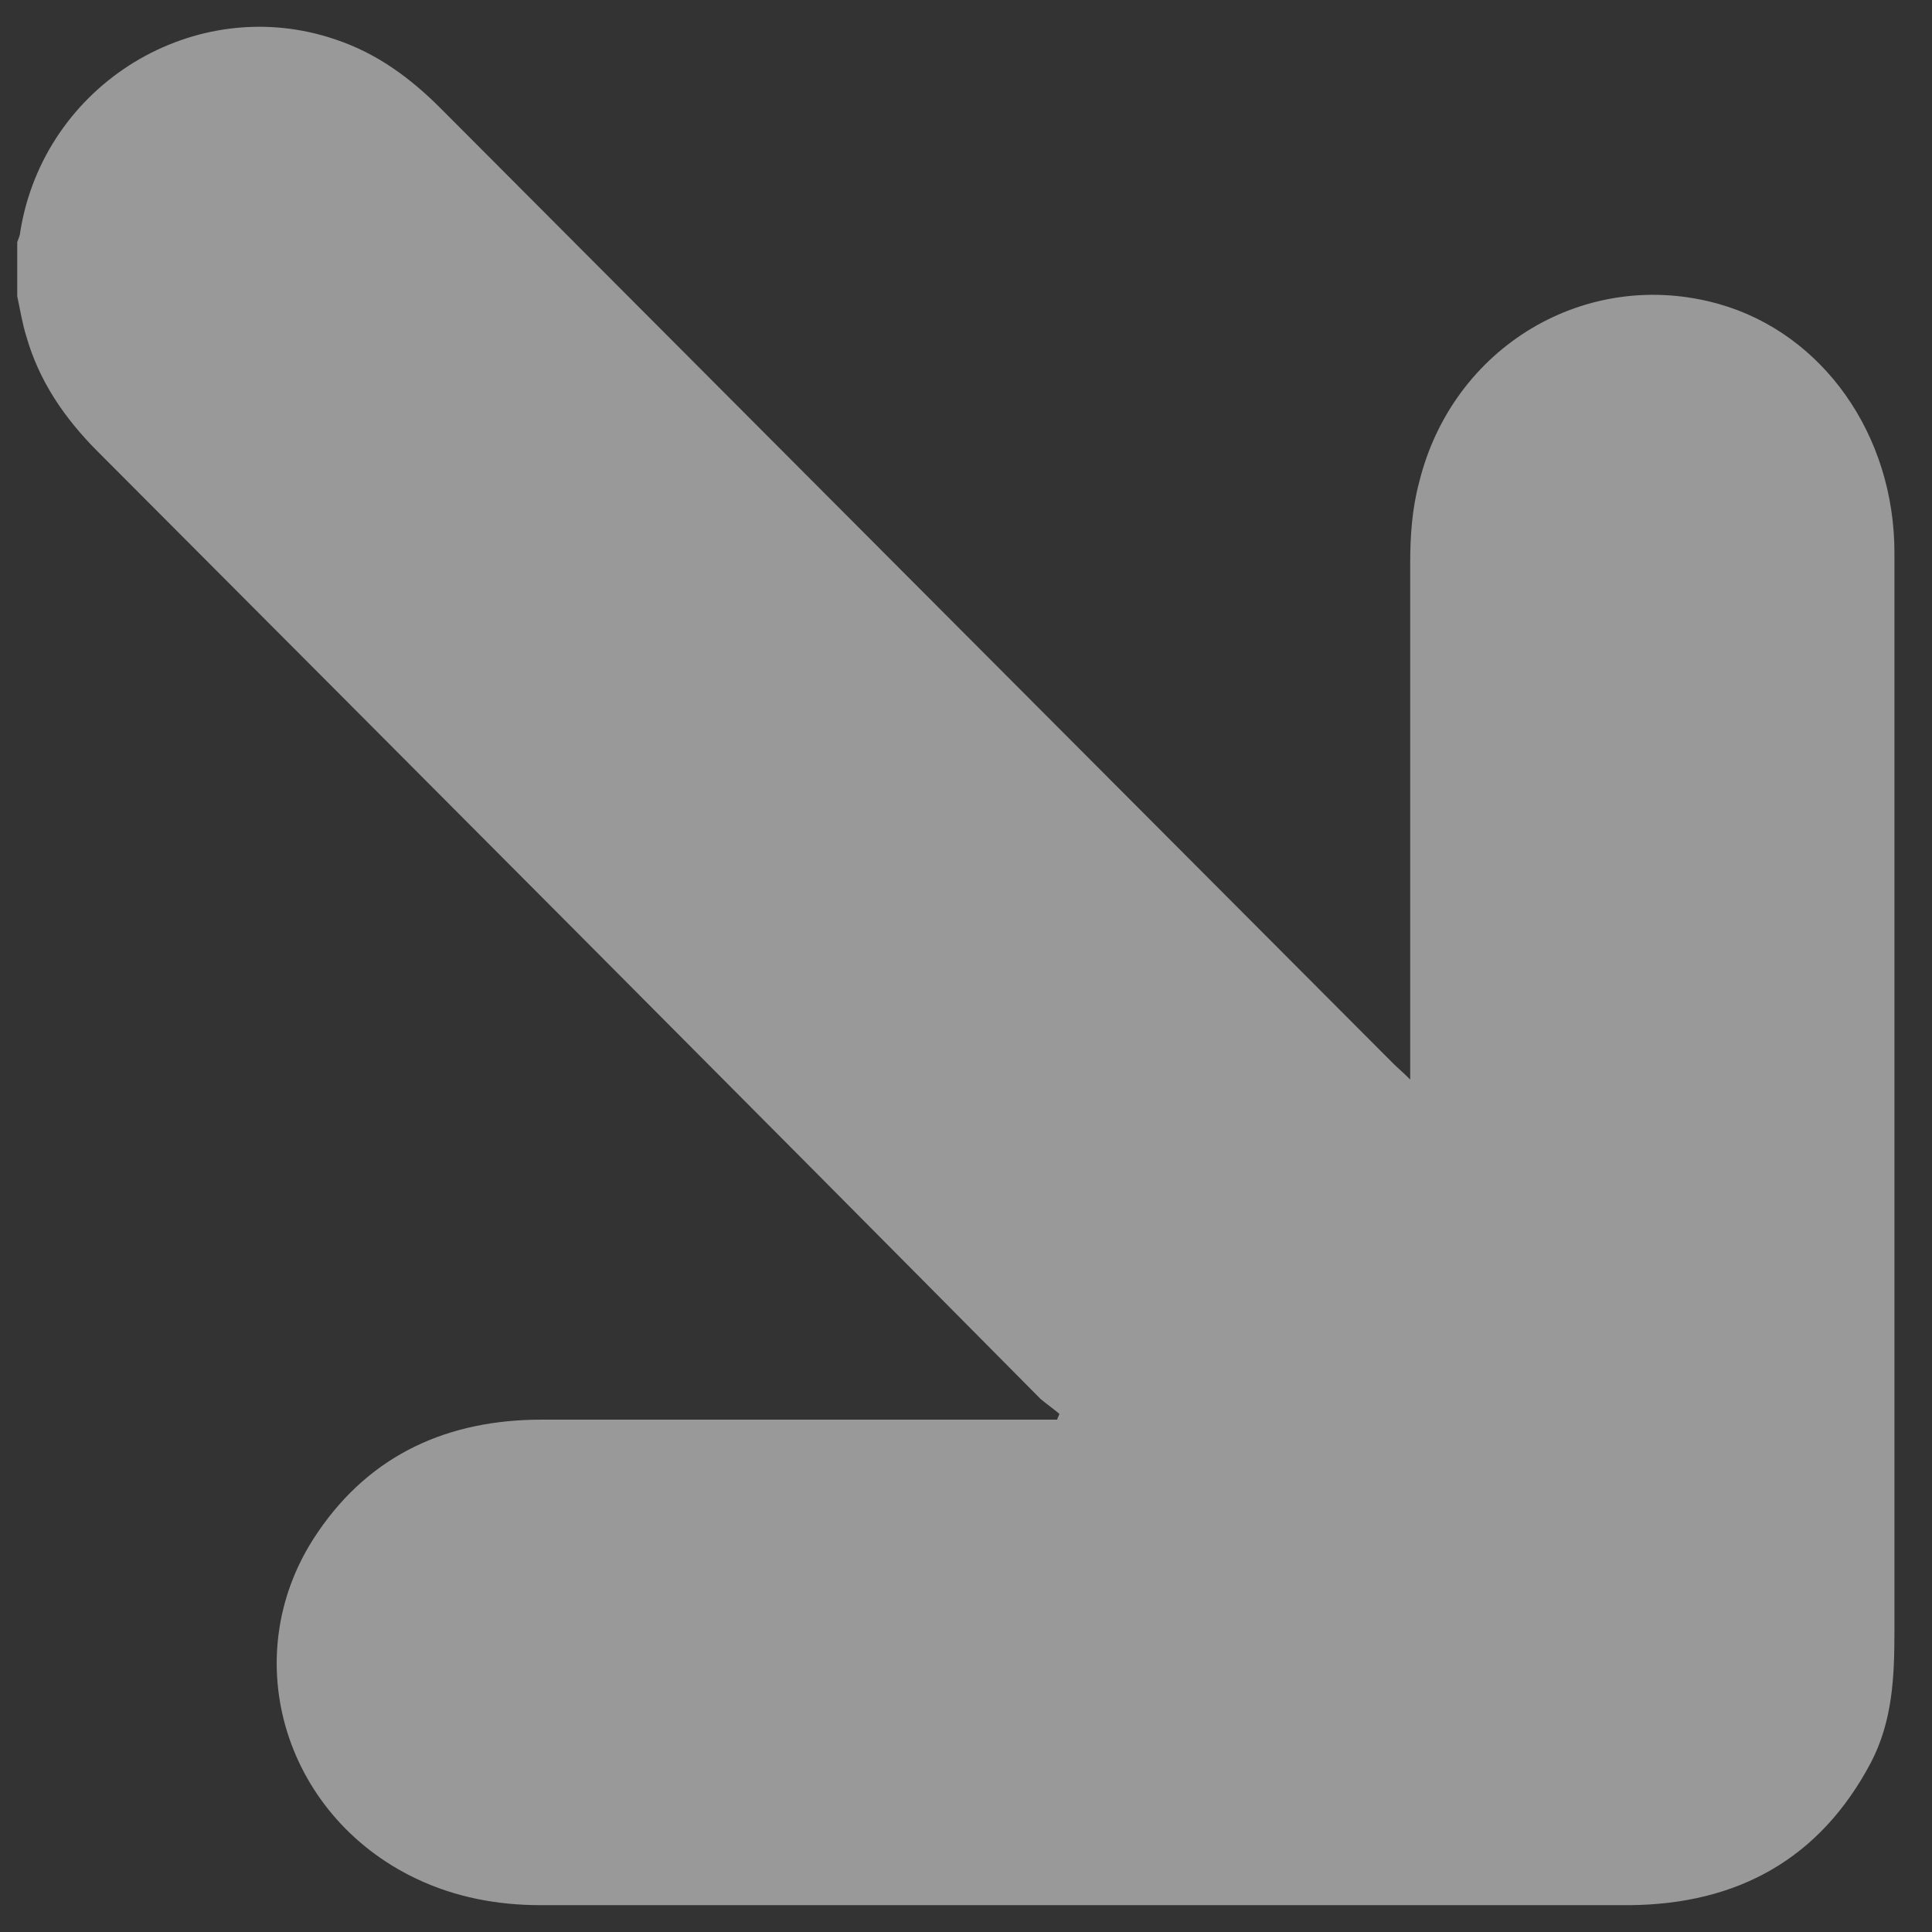 <svg width="36" height="36" viewBox="0 0 36 36" fill="none" xmlns="http://www.w3.org/2000/svg">
<rect x="0" y="0" width="36" height="36" fill="#333333" stroke="none"/>
<path d="M0.321 5.537C0.321 5.189 0.321 4.859 0.321 4.511C0.34 4.456 0.376 4.383 0.376 4.328C0.814 1.562 3.646 -0.159 6.258 0.738C7.025 0.995 7.646 1.453 8.212 2.02C14.13 7.954 20.03 13.87 25.948 19.804C26.039 19.896 26.131 19.969 26.277 20.116V19.639C26.277 16.581 26.277 13.54 26.277 10.482C26.277 9.987 26.313 9.475 26.441 8.998C27.062 6.453 29.564 4.969 32.03 5.665C33.966 6.214 35.3 8.101 35.3 10.299C35.3 17.002 35.3 23.705 35.3 30.409C35.3 31.251 35.263 32.075 34.861 32.844C33.912 34.639 32.377 35.482 30.368 35.5C23.61 35.5 16.833 35.5 10.075 35.5C9.271 35.5 8.486 35.354 7.755 35.006C5.253 33.815 4.376 30.793 5.929 28.541C6.915 27.094 8.358 26.453 10.093 26.453C13.18 26.453 16.267 26.453 19.354 26.453C19.464 26.453 19.591 26.453 19.701 26.453C19.701 26.416 19.738 26.379 19.738 26.343C19.628 26.251 19.5 26.16 19.39 26.068C13.546 20.171 7.682 14.291 1.819 8.412C1.198 7.79 0.723 7.094 0.486 6.251C0.413 6.013 0.376 5.775 0.321 5.518L0.321 5.537Z" fill="white" fill-opacity="0.5"/>
</svg>
